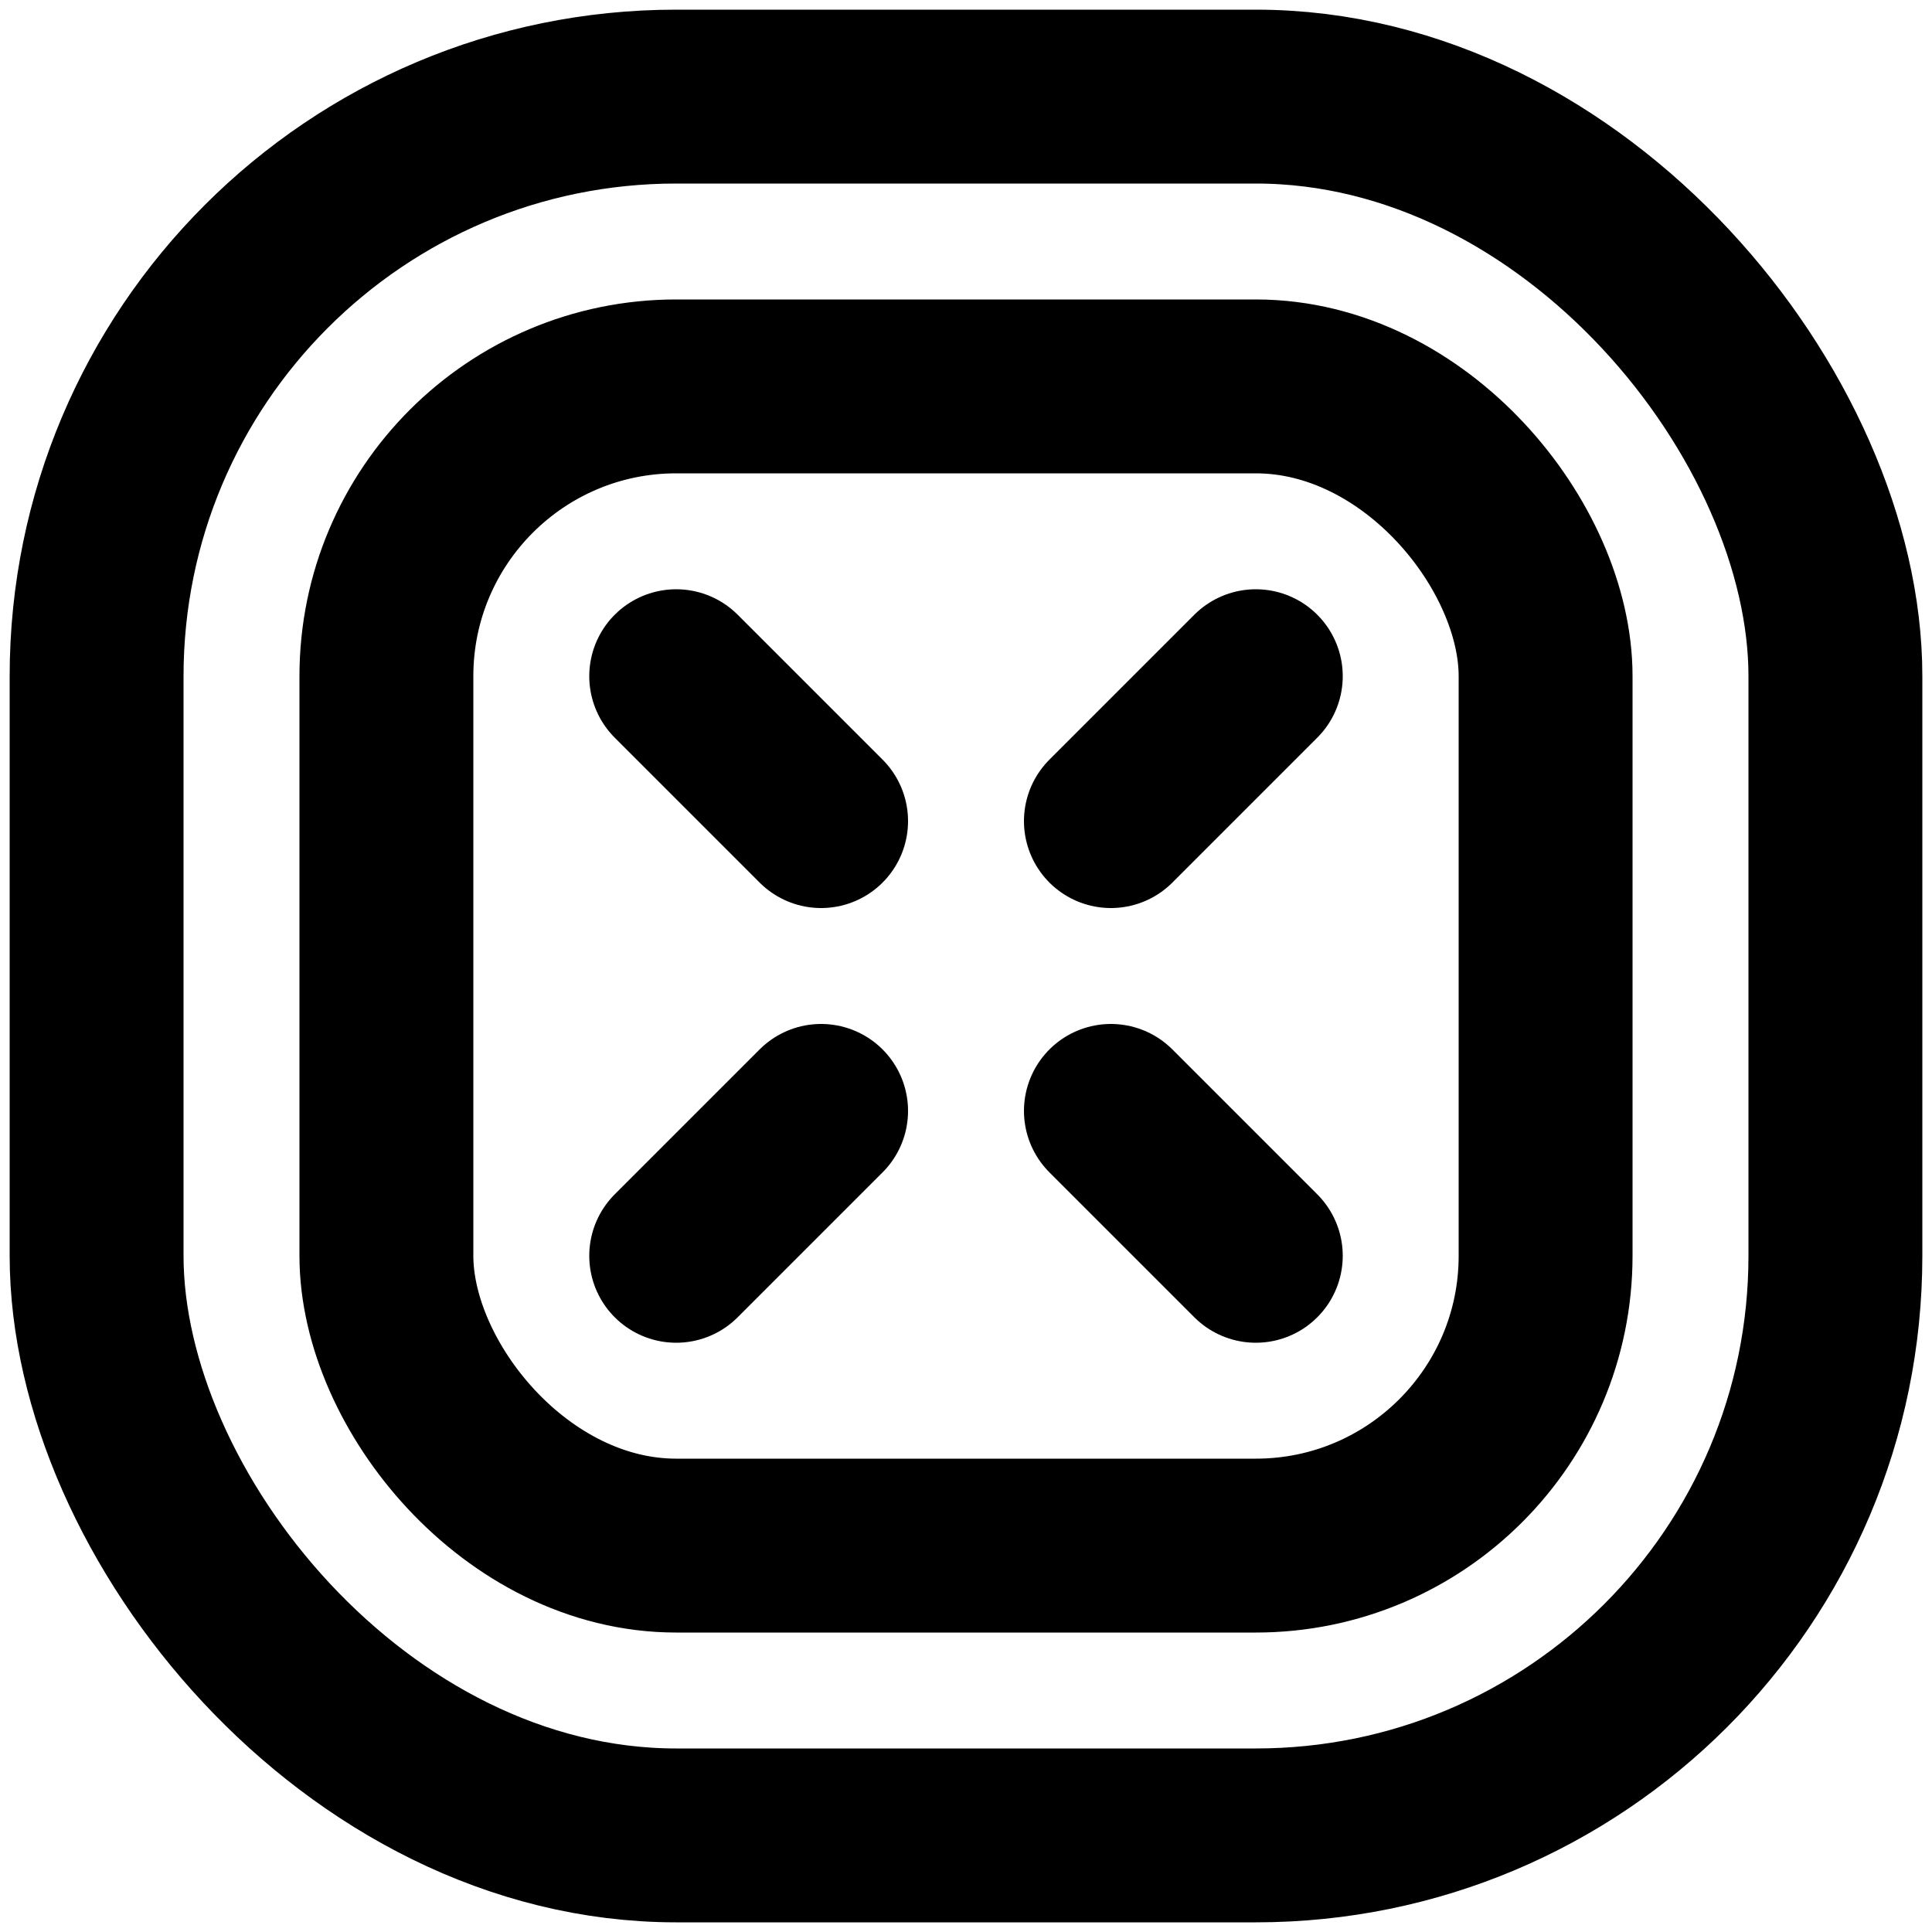 <svg
	width="200"
	height="200"
	viewBox="0 0 200 200"
	xmlns="http://www.w3.org/2000/svg"
	fill="none"
	stroke="#000"
	stroke-width="18"
	stroke-linecap="round"
>
	<rect x="10" y="10" width="180" height="180" rx="60"></rect>
	<rect x="40" y="40" width="120" height="120" rx="30"></rect>
	<line x1="70" y1="70" x2="85" y2="85"></line>
	<line x1="115" y1="115" x2="130" y2="130"></line>
	<line x1="70" y1="130" x2="85" y2="115"></line>
	<line x1="130" y1="70" x2="115" y2="85"></line>
</svg>
